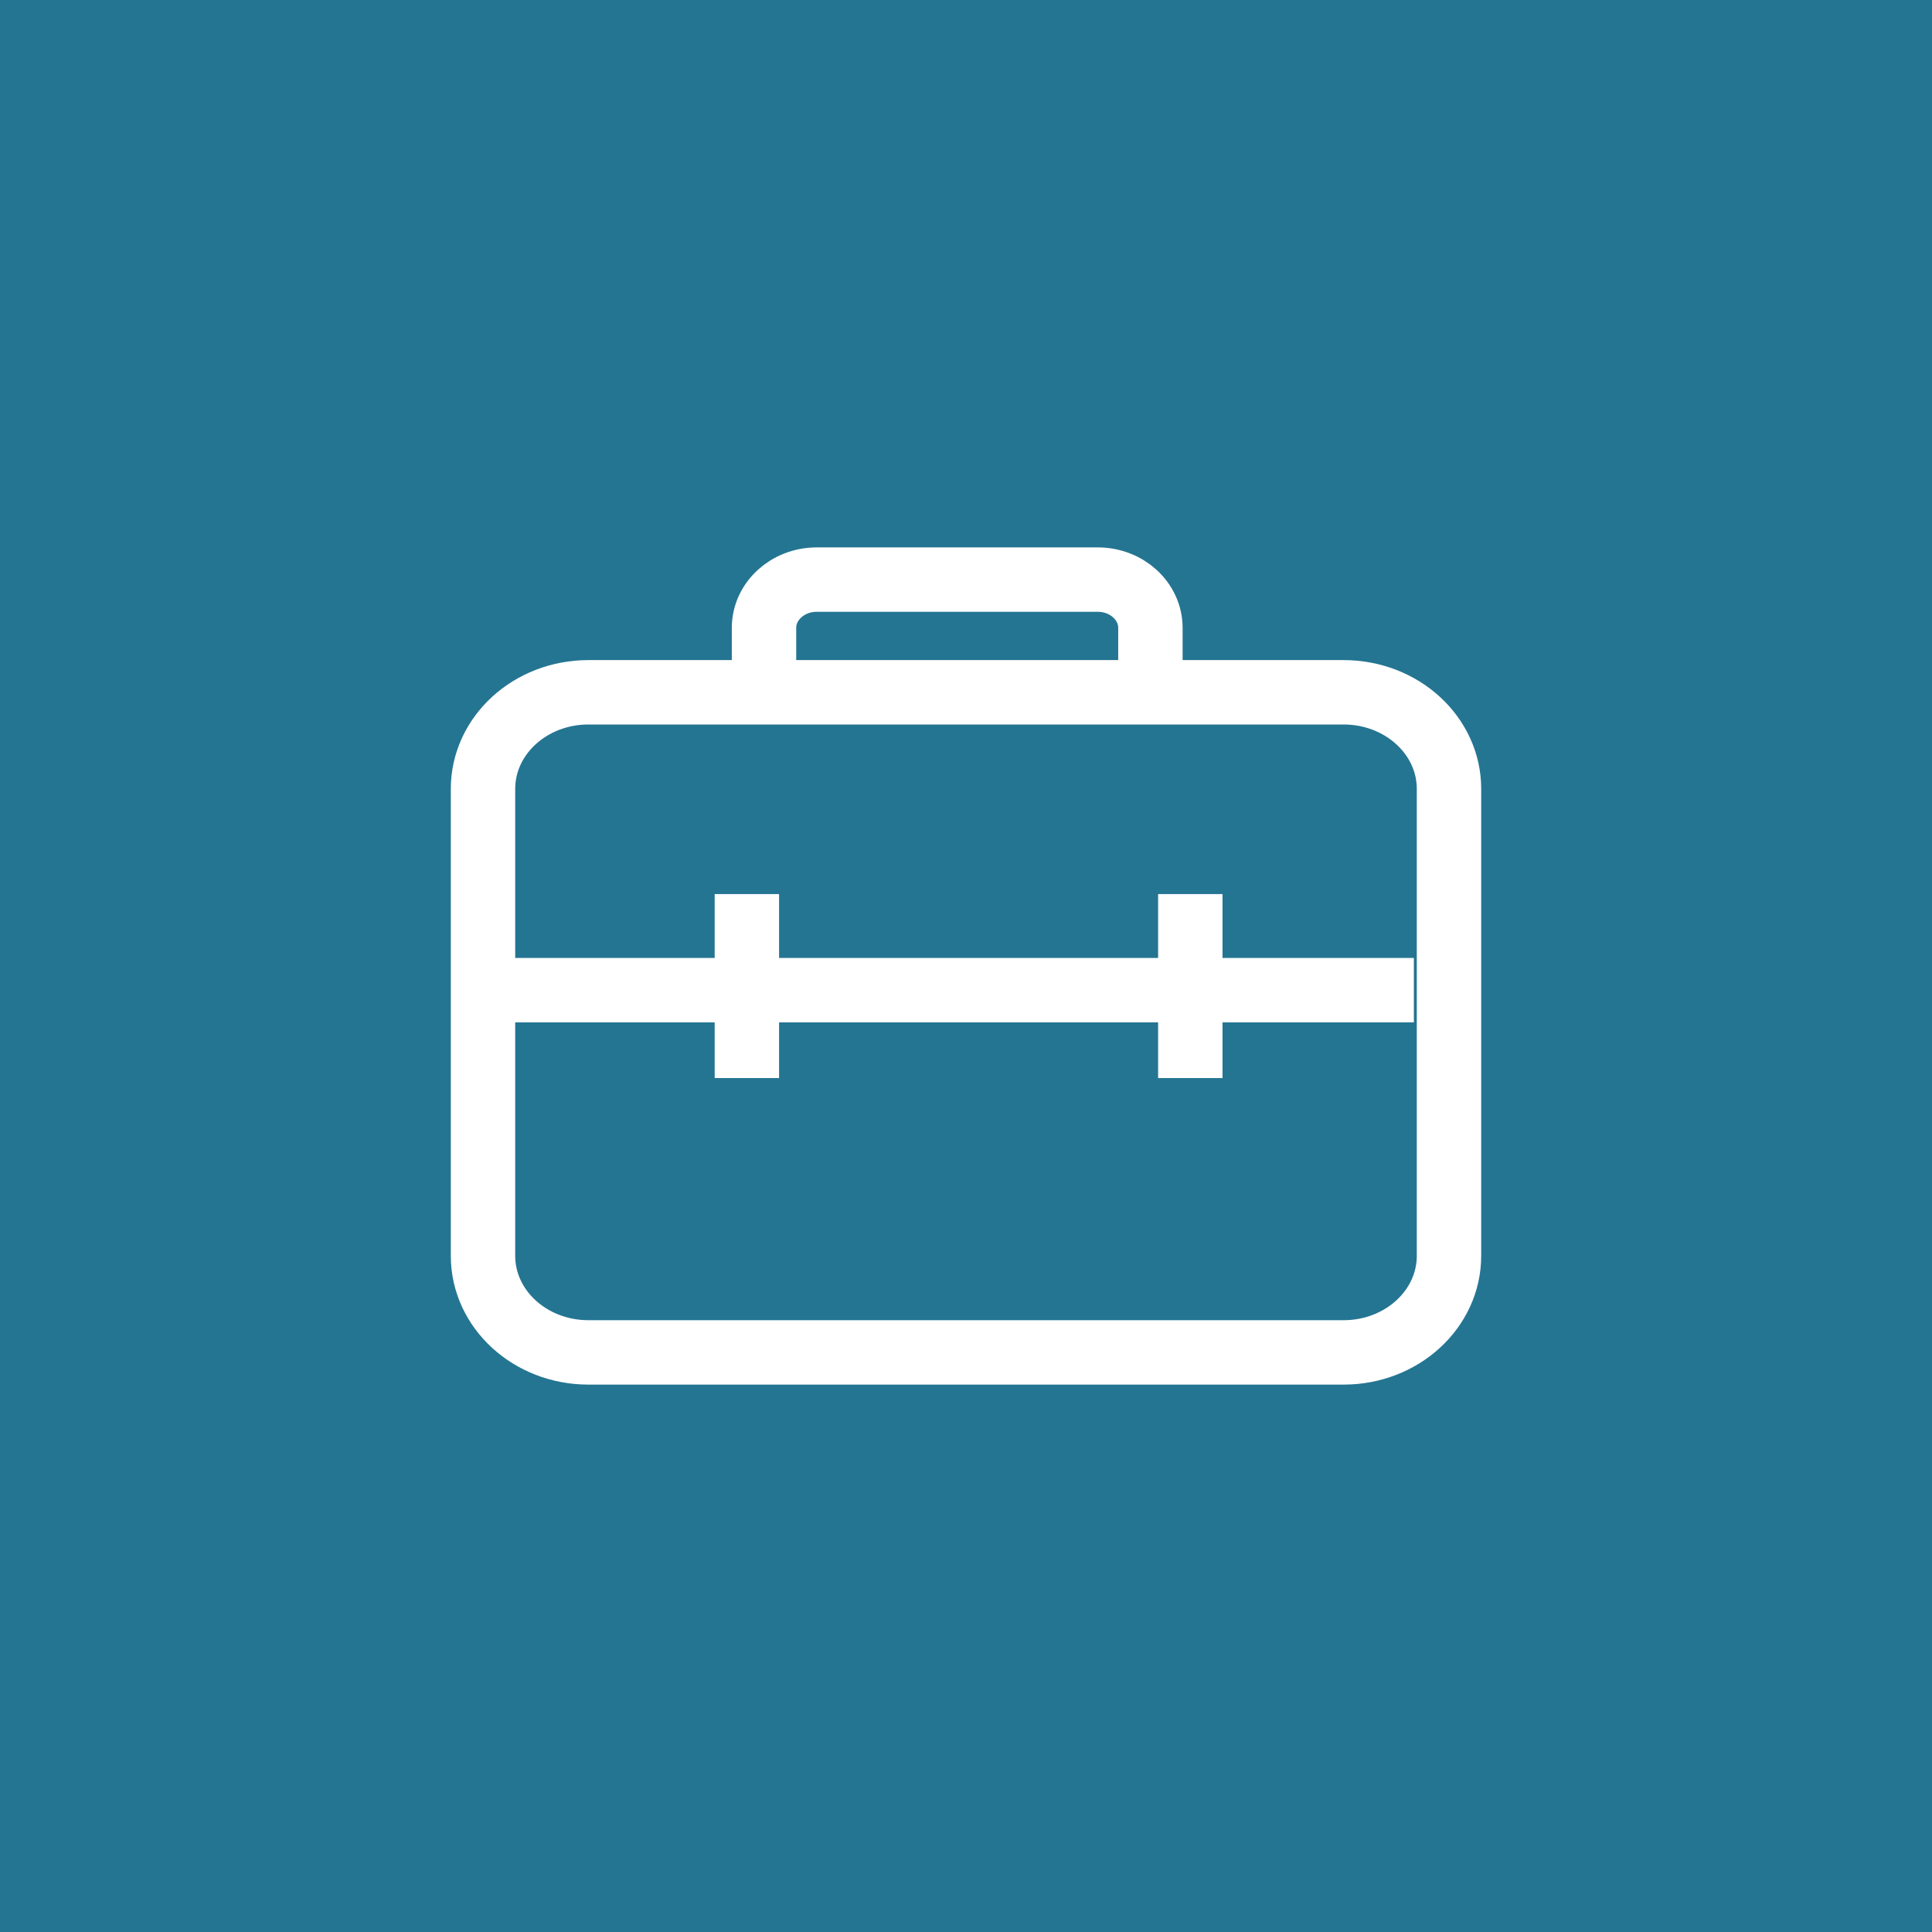 <?xml version="1.0" encoding="UTF-8"?> <svg xmlns="http://www.w3.org/2000/svg" width="60" height="60" viewBox="0 0 60 60" fill="none"> <rect width="60" height="60" fill="#247592"></rect> <path d="M36.966 27.766V33.48M23.195 27.766L23.195 33.48M15.546 30.75H43.909M18.273 42H41.727C43.535 42 45 40.657 45 39V24.5C45 22.843 43.535 21.5 41.727 21.5H18.273C16.465 21.5 15 22.843 15 24.5V39C15 40.657 16.465 42 18.273 42ZM35.727 21.5V19.5C35.727 18.672 34.995 18 34.091 18H25.364C24.46 18 23.727 18.672 23.727 19.5V21.5H35.727Z" stroke="white" stroke-width="2"></path> </svg> 